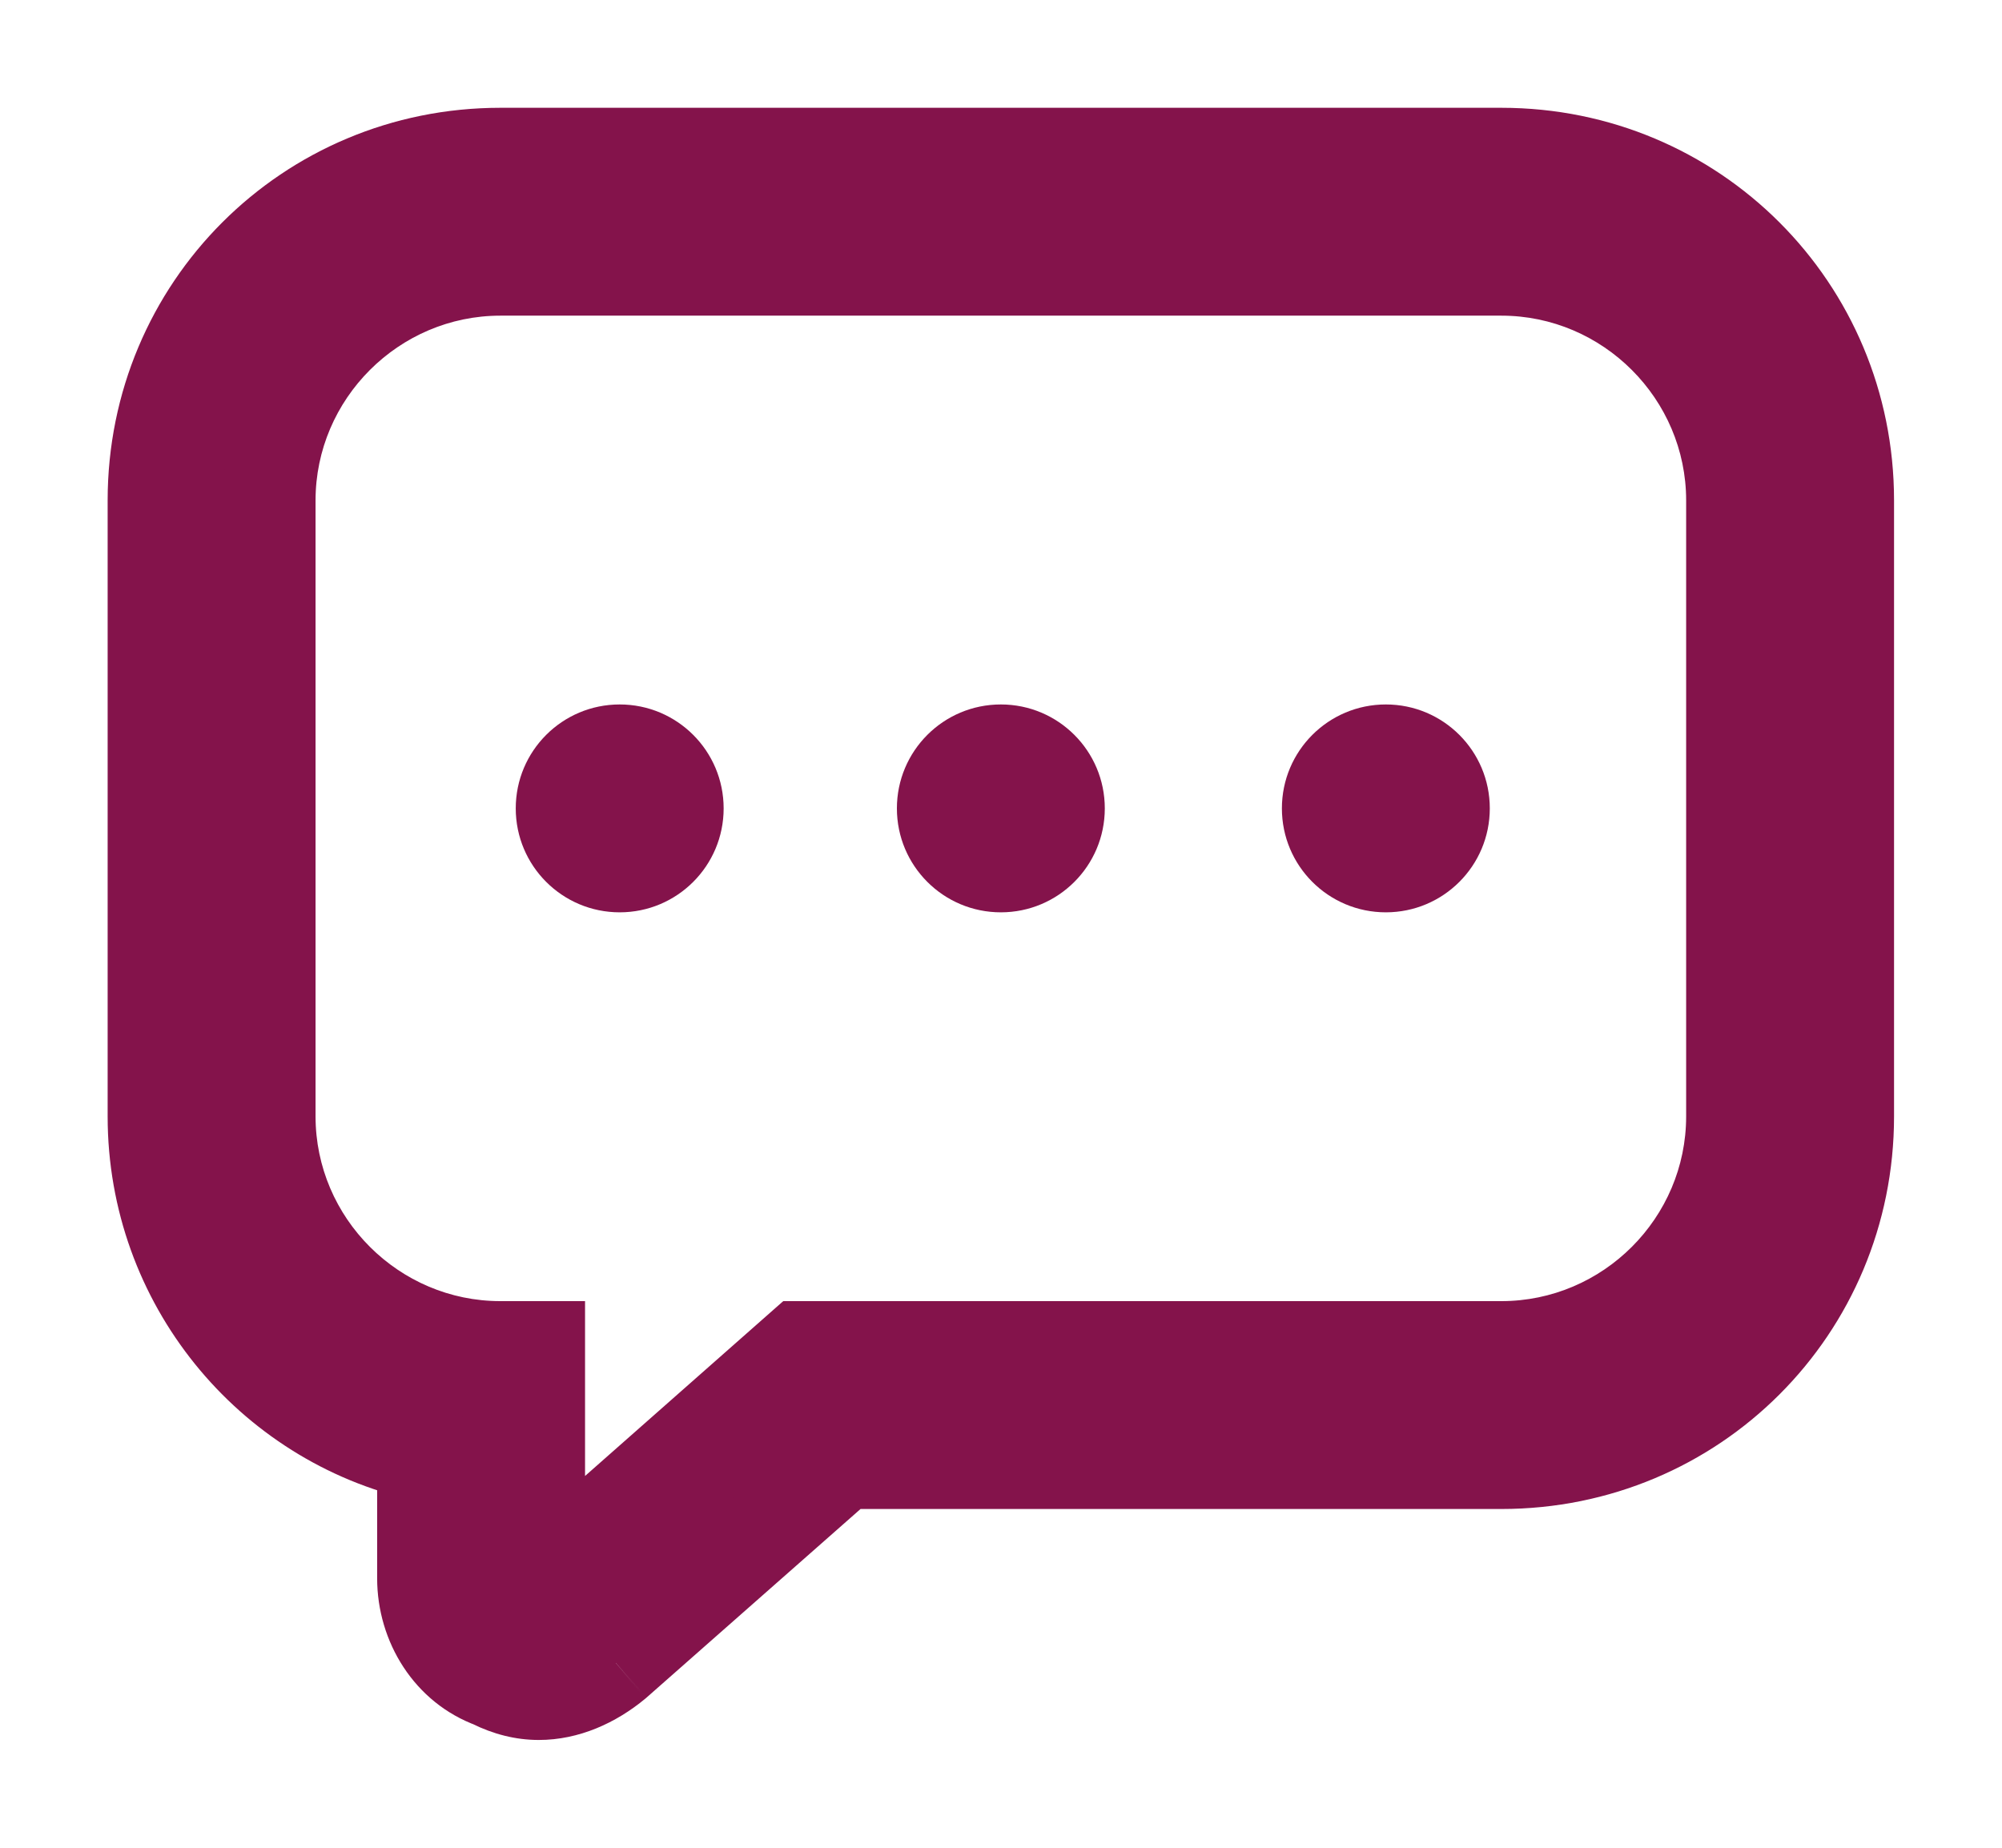 <?xml version="1.0" encoding="UTF-8"?> <svg xmlns="http://www.w3.org/2000/svg" width="13" height="12" viewBox="0 0 13 12" fill="none"> <mask id="mask0" mask-type="alpha" maskUnits="userSpaceOnUse" x="0" y="0" width="13" height="12"> <path d="M13 0H0V12H13V0Z" fill="white"></path> <path d="M9.75 1.75C10.575 1.75 11.25 2.425 11.25 3.25V7.25C11.25 8.075 10.575 8.75 9.75 8.75H5.2L3.5 10.25V8.75H3.25C2.425 8.75 1.75 8.075 1.75 7.25V3.25C1.75 2.425 2.425 1.75 3.25 1.75H9.75ZM9.75 1H3.25C2 1 1 2 1 3.25V7.25C1 8.325 1.75 9.225 2.75 9.45V10.25C2.75 10.55 2.925 10.825 3.2 10.925C3.3 10.975 3.4 11 3.5 11C3.675 11 3.85 10.925 4 10.8L5.475 9.5H9.75C11 9.5 12 8.5 12 7.25V3.25C12 2 11 1 9.75 1Z" fill="black"></path> <path d="M6.5 5.625C6.707 5.625 6.875 5.457 6.875 5.25C6.875 5.043 6.707 4.875 6.5 4.875C6.293 4.875 6.125 5.043 6.125 5.25C6.125 5.457 6.293 5.625 6.5 5.625Z" fill="black"></path> <path d="M9 5.625C9.207 5.625 9.375 5.457 9.375 5.25C9.375 5.043 9.207 4.875 9 4.875C8.793 4.875 8.625 5.043 8.625 5.25C8.625 5.457 8.793 5.625 9 5.625Z" fill="black"></path> <path d="M4.025 5.625C4.232 5.625 4.4 5.457 4.4 5.25C4.4 5.043 4.232 4.875 4.025 4.875C3.818 4.875 3.65 5.043 3.65 5.25C3.65 5.457 3.818 5.625 4.025 5.625Z" fill="black"></path> </mask> <g mask="url(#mask0)"> <path d="M9.75 1.75C10.575 1.75 11.25 2.425 11.25 3.25V7.25C11.25 8.075 10.575 8.75 9.75 8.75H5.2L3.5 10.25V8.75H3.25C2.425 8.75 1.75 8.075 1.75 7.25V3.25C1.75 2.425 2.425 1.75 3.25 1.75H9.75ZM9.75 1H3.25C2 1 1 2 1 3.25V7.25C1 8.325 1.75 9.225 2.75 9.45V10.25C2.75 10.55 2.925 10.825 3.2 10.925C3.3 10.975 3.4 11 3.5 11C3.675 11 3.85 10.925 4 10.8L5.475 9.5H9.75C11 9.5 12 8.5 12 7.25V3.25C12 2 11 1 9.75 1Z" fill="#84134B"></path> <path d="M6.5 5.625C6.707 5.625 6.875 5.457 6.875 5.25C6.875 5.043 6.707 4.875 6.5 4.875C6.293 4.875 6.125 5.043 6.125 5.25C6.125 5.457 6.293 5.625 6.5 5.625Z" fill="#84134B"></path> <path d="M9 5.625C9.207 5.625 9.375 5.457 9.375 5.25C9.375 5.043 9.207 4.875 9 4.875C8.793 4.875 8.625 5.043 8.625 5.25C8.625 5.457 8.793 5.625 9 5.625Z" fill="#84134B"></path> <path d="M4.025 5.625C4.232 5.625 4.4 5.457 4.4 5.25C4.4 5.043 4.232 4.875 4.025 4.875C3.818 4.875 3.65 5.043 3.65 5.25C3.65 5.457 3.818 5.625 4.025 5.625Z" fill="#84134B"></path> <path d="M5.199 8.75V8.45H5.086L5.001 8.525L5.199 8.75ZM3.499 10.25H3.199V10.915L3.698 10.475L3.499 10.25ZM3.499 8.75H3.799V8.45H3.499V8.75ZM2.749 9.45H3.049V9.21L2.815 9.158L2.749 9.45ZM3.199 10.925L3.333 10.657L3.318 10.649L3.302 10.643L3.199 10.925ZM3.999 10.8L4.191 11.031L4.198 11.025L3.999 10.8ZM5.474 9.5V9.2H5.361L5.276 9.275L5.474 9.5ZM9.749 2.05C10.409 2.05 10.949 2.591 10.949 3.25H11.549C11.549 2.26 10.74 1.45 9.749 1.45V2.05ZM10.949 3.25V7.25H11.549V3.25H10.949ZM10.949 7.25C10.949 7.91 10.409 8.45 9.749 8.45V9.05C10.74 9.05 11.549 8.241 11.549 7.25H10.949ZM9.749 8.45H5.199V9.05H9.749V8.45ZM5.001 8.525L3.301 10.025L3.698 10.475L5.398 8.975L5.001 8.525ZM3.799 10.25V8.75H3.199V10.25H3.799ZM3.499 8.45H3.249V9.05H3.499V8.45ZM3.249 8.45C2.59 8.45 2.049 7.91 2.049 7.25H1.449C1.449 8.241 2.259 9.05 3.249 9.05V8.45ZM2.049 7.25V3.25H1.449V7.25H2.049ZM2.049 3.25C2.049 2.591 2.59 2.05 3.249 2.05V1.45C2.259 1.45 1.449 2.26 1.449 3.25H2.049ZM3.249 2.05H9.749V1.45H3.249V2.05ZM9.749 0.7H3.249V1.3H9.749V0.7ZM3.249 0.7C1.834 0.7 0.699 1.835 0.699 3.25H1.299C1.299 2.166 2.165 1.3 3.249 1.3V0.7ZM0.699 3.25V7.25H1.299V3.25H0.699ZM0.699 7.25C0.699 8.468 1.548 9.488 2.683 9.743L2.815 9.158C1.95 8.963 1.299 8.183 1.299 7.25H0.699ZM2.449 9.45V10.25H3.049V9.45H2.449ZM2.449 10.25C2.449 10.662 2.69 11.059 3.097 11.207L3.302 10.643C3.158 10.591 3.049 10.439 3.049 10.25H2.449ZM3.065 11.194C3.202 11.262 3.347 11.3 3.499 11.3V10.7C3.451 10.7 3.397 10.688 3.333 10.657L3.065 11.194ZM3.499 11.3C3.76 11.3 4.001 11.189 4.191 11.031L3.807 10.57C3.697 10.661 3.588 10.7 3.499 10.7V11.3ZM4.198 11.025L5.673 9.725L5.276 9.275L3.801 10.575L4.198 11.025ZM5.474 9.8H9.749V9.2H5.474V9.8ZM9.749 9.8C11.165 9.8 12.299 8.666 12.299 7.25H11.699C11.699 8.335 10.834 9.2 9.749 9.2V9.8ZM12.299 7.25V3.25H11.699V7.25H12.299ZM12.299 3.25C12.299 1.835 11.165 0.7 9.749 0.7V1.3C10.834 1.3 11.699 2.166 11.699 3.25H12.299ZM6.499 5.925C6.872 5.925 7.174 5.623 7.174 5.25H6.574C6.574 5.292 6.541 5.325 6.499 5.325V5.925ZM7.174 5.25C7.174 4.877 6.872 4.575 6.499 4.575V5.175C6.541 5.175 6.574 5.209 6.574 5.25H7.174ZM6.499 4.575C6.126 4.575 5.824 4.877 5.824 5.25H6.424C6.424 5.209 6.458 5.175 6.499 5.175V4.575ZM5.824 5.25C5.824 5.623 6.126 5.925 6.499 5.925V5.325C6.458 5.325 6.424 5.292 6.424 5.25H5.824ZM8.999 5.925C9.372 5.925 9.674 5.623 9.674 5.25H9.074C9.074 5.292 9.041 5.325 8.999 5.325V5.925ZM9.674 5.25C9.674 4.877 9.372 4.575 8.999 4.575V5.175C9.041 5.175 9.074 5.209 9.074 5.25H9.674ZM8.999 4.575C8.626 4.575 8.324 4.877 8.324 5.25H8.924C8.924 5.209 8.958 5.175 8.999 5.175V4.575ZM8.324 5.25C8.324 5.623 8.626 5.925 8.999 5.925V5.325C8.958 5.325 8.924 5.292 8.924 5.25H8.324ZM4.024 5.925C4.397 5.925 4.699 5.623 4.699 5.25H4.099C4.099 5.292 4.066 5.325 4.024 5.325V5.925ZM4.699 5.25C4.699 4.877 4.397 4.575 4.024 4.575V5.175C4.066 5.175 4.099 5.209 4.099 5.25H4.699ZM4.024 4.575C3.651 4.575 3.349 4.877 3.349 5.25H3.949C3.949 5.209 3.983 5.175 4.024 5.175V4.575ZM3.349 5.25C3.349 5.623 3.651 5.925 4.024 5.925V5.325C3.983 5.325 3.949 5.292 3.949 5.25H3.349Z" fill="#84134B"></path> </g> </svg> 